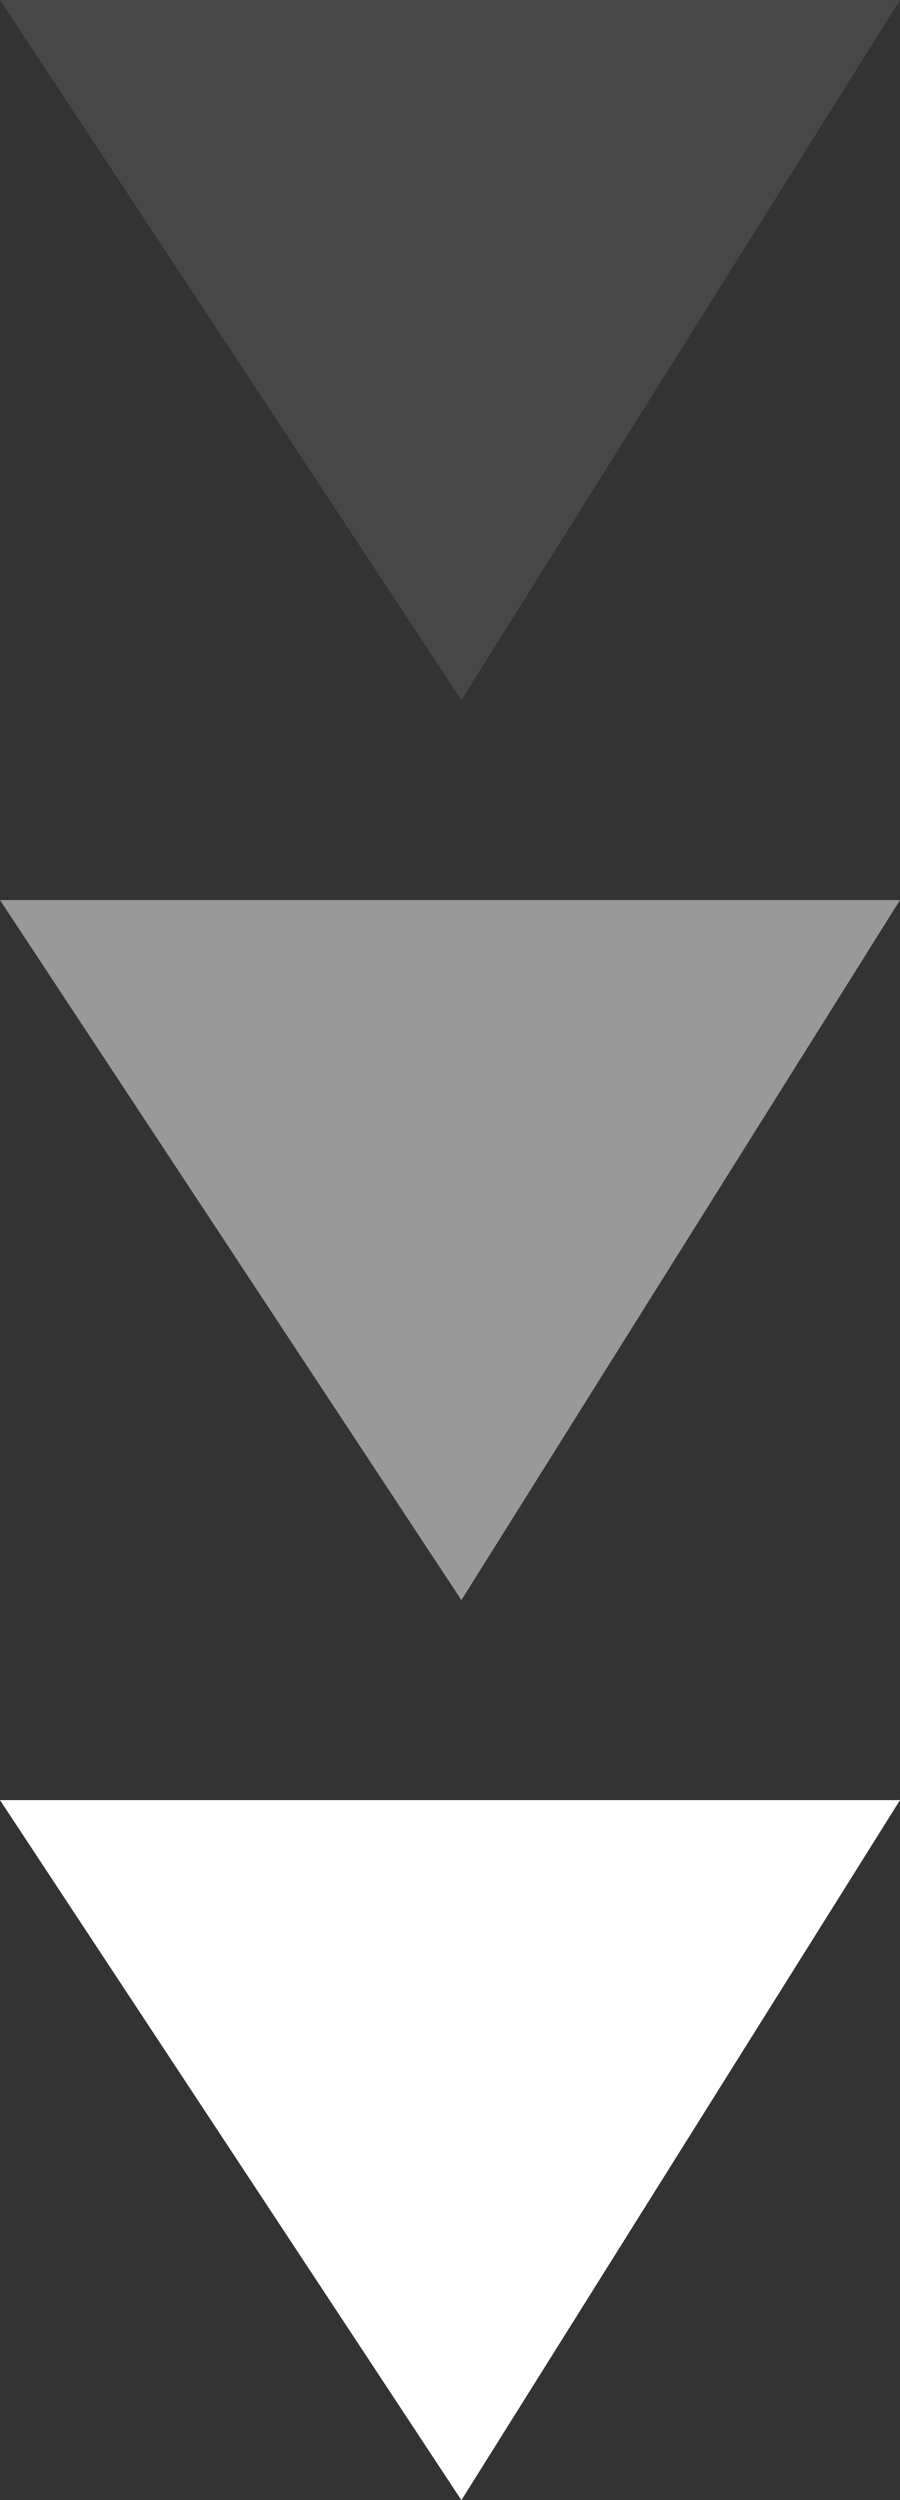 <svg viewBox="0 0 9 25" xmlns="http://www.w3.org/2000/svg">
    <rect x="0" y="0" width="9" height="25" fill="#333333" stroke="none"/>
    <g fill="#ffffff" fill-rule="evenodd">
        <path d="M4.614 25L0 18h9z" />
        <path opacity=".5" d="M4.614 16L0 9h9z" />
        <path opacity=".1" d="M4.614 7L0 0h9z" />
    </g>
</svg>